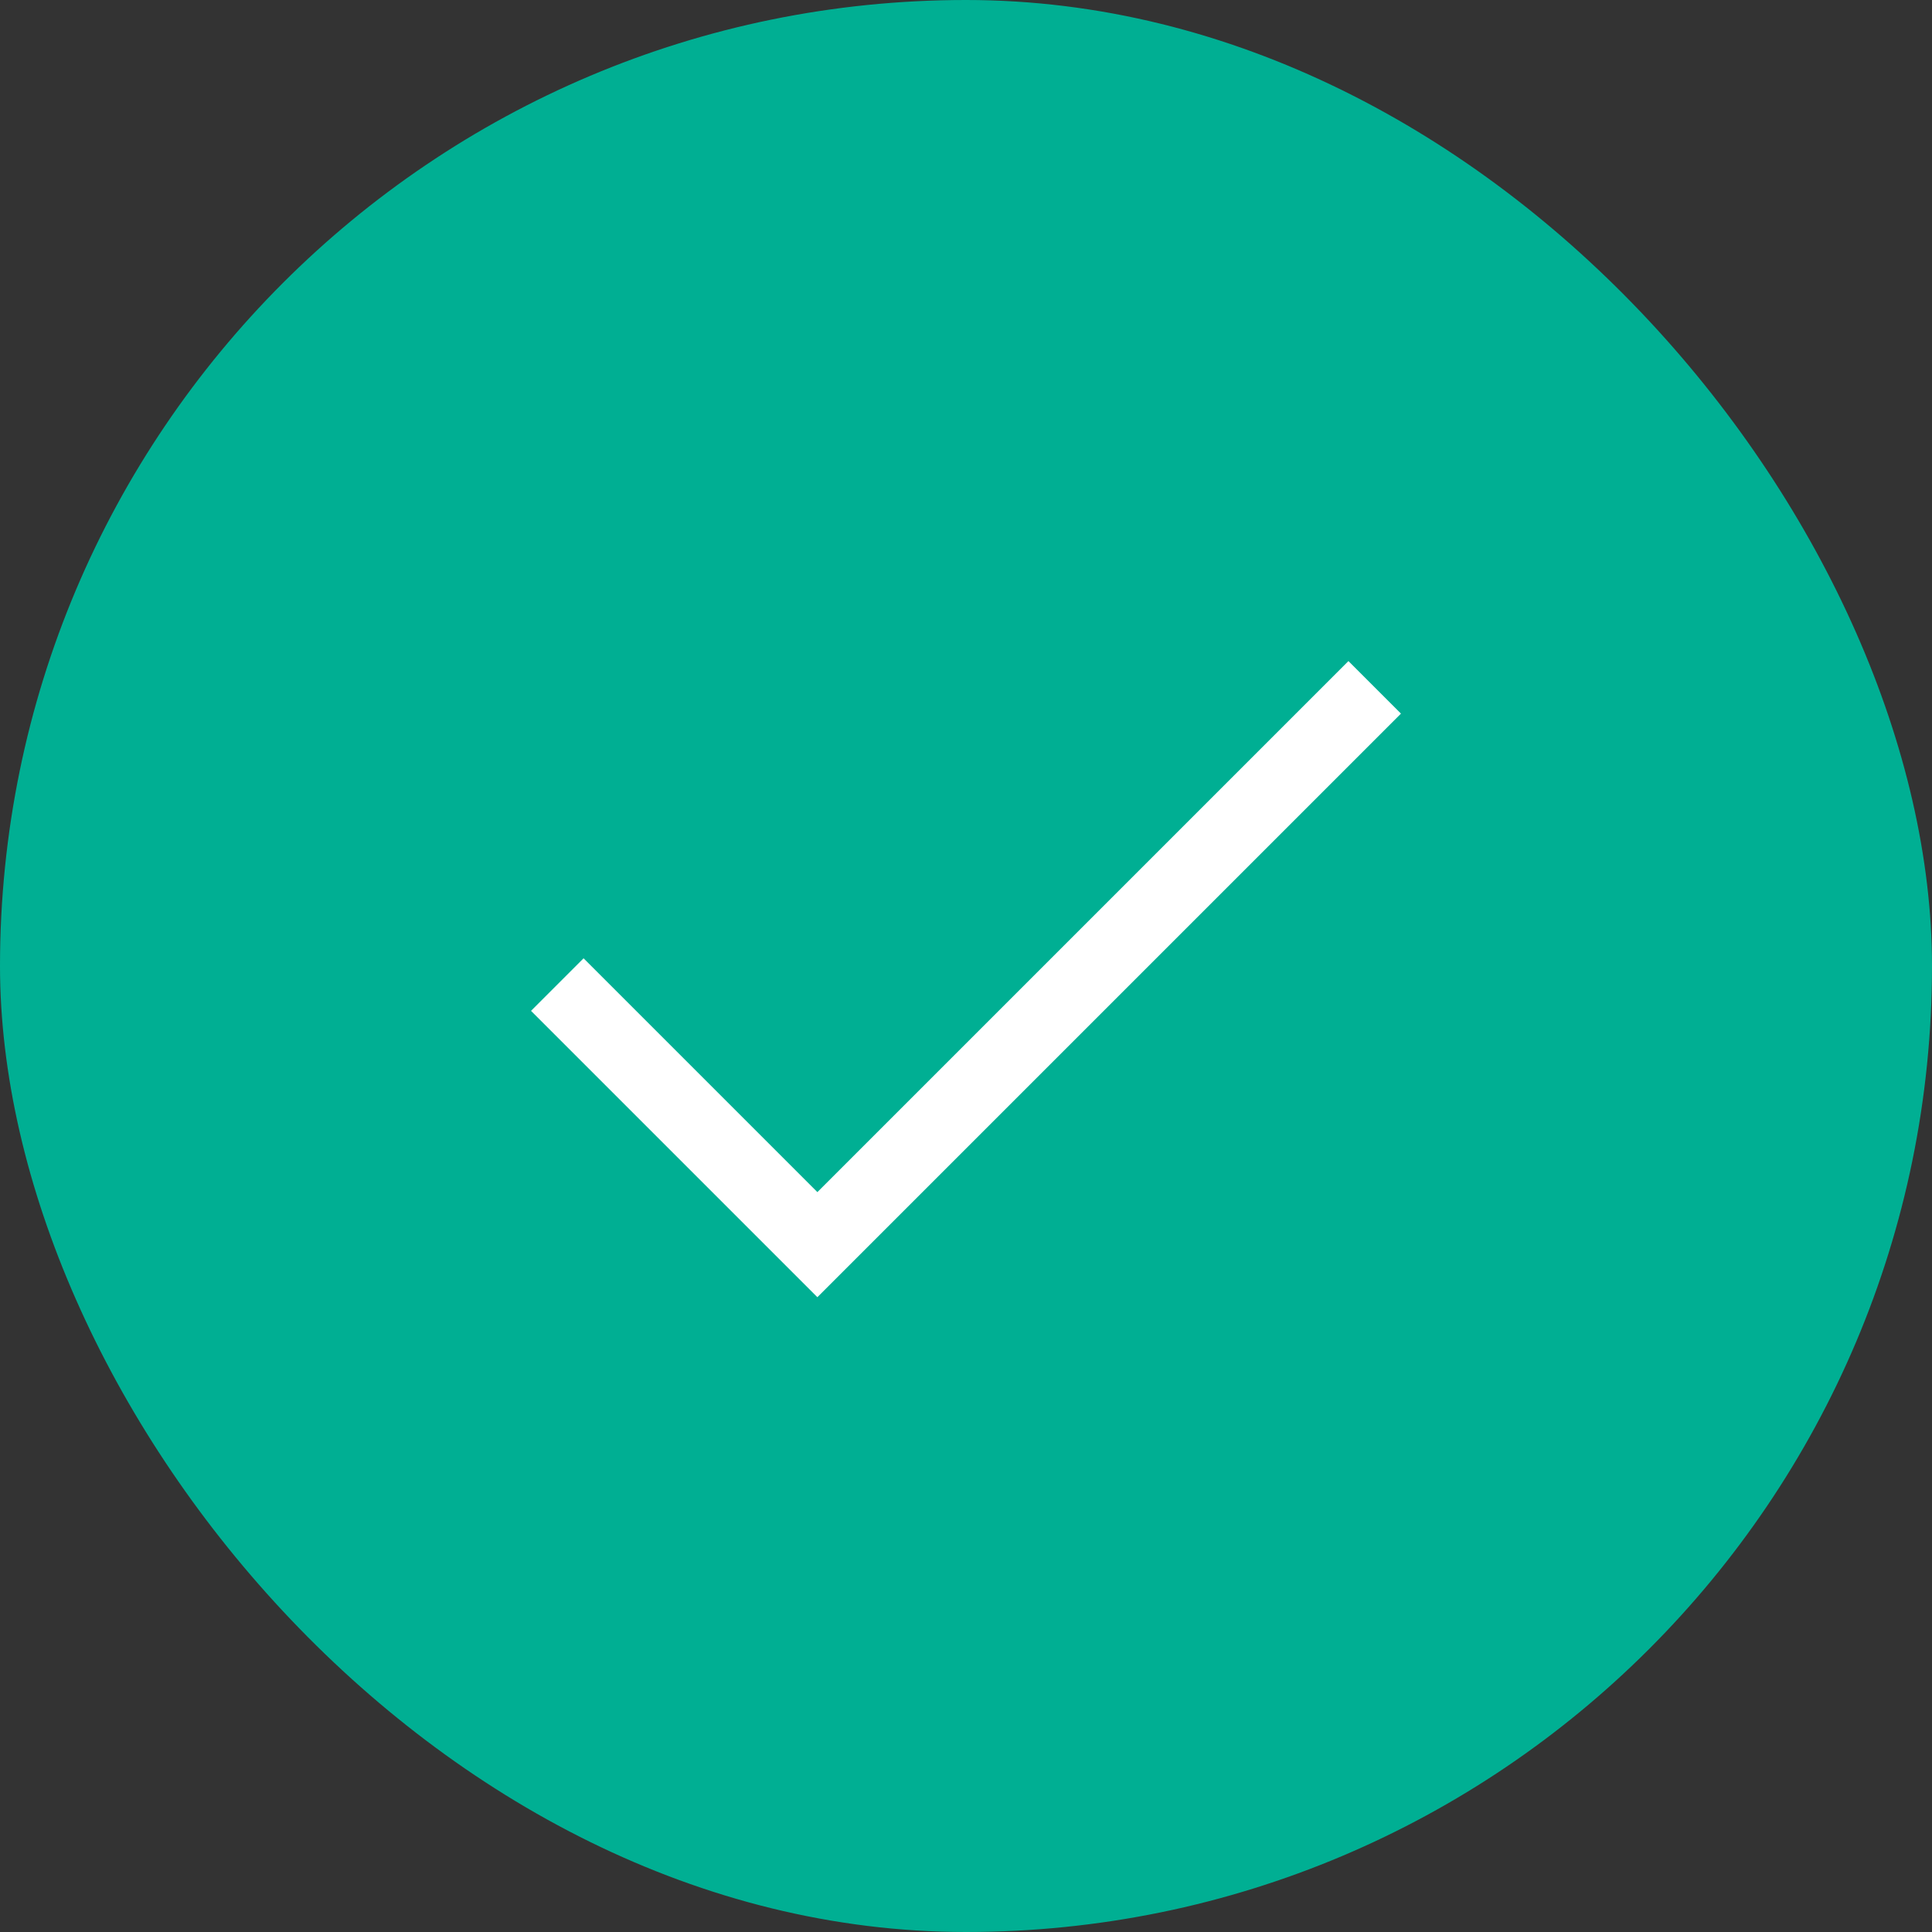 <svg width="26" height="26" viewBox="0 0 26 26" fill="none" xmlns="http://www.w3.org/2000/svg">
<rect x="0" y="0" width="26" height="26" fill="#333333" stroke="none"/>
<rect width="26" height="26" rx="13" fill="#00AF93"/>
<path d="M7.5 13.25L11 16.75L18.5 9.25" stroke="white"/>
</svg>
